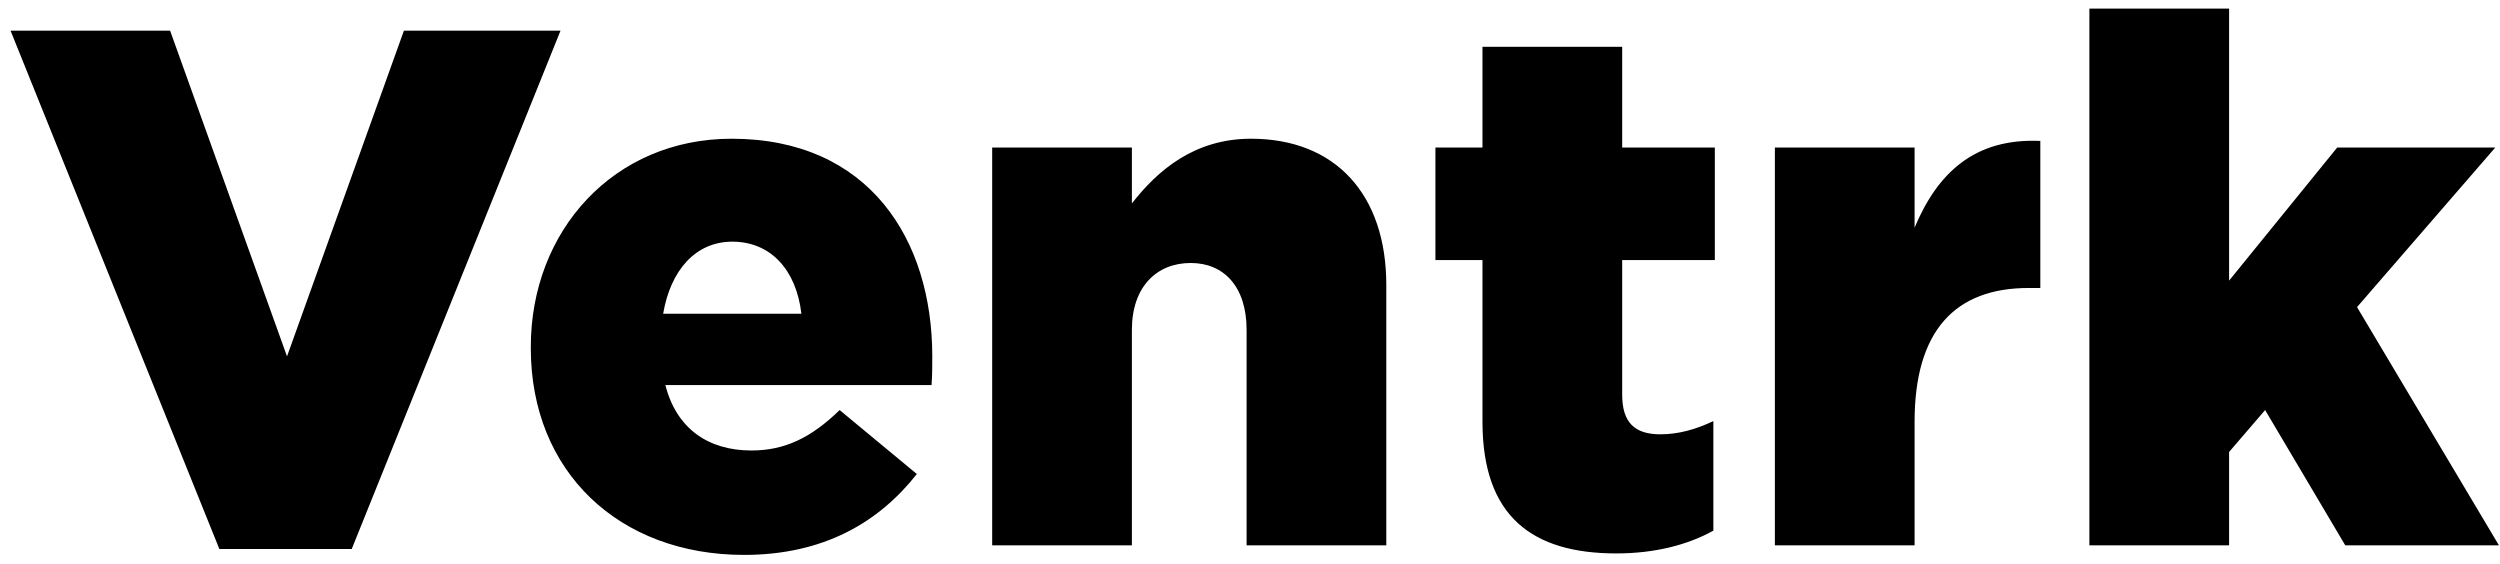 <svg width="204" height="46" viewBox="0 0 204 46" fill="none" xmlns="http://www.w3.org/2000/svg">
    <path
        d="M17.9 44.8H28.7L45.74 2.5H32.96L23.42 29.08L13.88 2.5H0.86L17.9 44.8ZM60.714 45.28C67.194 45.28 71.694 42.64 74.814 38.68L68.514 33.46C66.174 35.74 64.014 36.76 61.314 36.76C57.774 36.76 55.194 34.96 54.294 31.42H76.014C76.074 30.64 76.074 29.8 76.074 29.08C76.074 19.54 70.914 11.32 59.694 11.32C50.094 11.32 43.314 18.82 43.314 28.3V28.42C43.314 38.5 50.514 45.28 60.714 45.28ZM54.114 25.6C54.714 22.06 56.754 19.72 59.754 19.72C62.874 19.72 64.974 22 65.394 25.6H54.114ZM80.962 44.5H92.362V26.92C92.362 23.38 94.402 21.46 97.162 21.46C99.862 21.46 101.722 23.38 101.722 26.92V44.5H113.122V23.26C113.122 15.88 108.982 11.32 102.082 11.32C97.462 11.32 94.462 13.9 92.362 16.6V12.04H80.962V44.5ZM131.89 45.16C135.07 45.16 137.77 44.44 139.81 43.3V34.36C138.43 35.02 136.99 35.44 135.49 35.44C133.39 35.44 132.37 34.48 132.37 32.2V21.22H139.93V12.04H132.37V3.82H120.97V12.04H117.13V21.22H120.97V34.42C120.97 42.16 125.05 45.16 131.89 45.16ZM144.83 44.5H156.23V34.42C156.23 26.92 159.59 23.5 165.53 23.5H166.49V11.5C161.09 11.26 158.09 14.14 156.23 18.58V12.04H144.83V44.5ZM170.494 44.5H181.894V36.88L184.834 33.46L191.374 44.5H203.914L192.334 25.06L203.614 12.04H190.714L181.894 22.9V0.7H170.494V44.5Z"
        fill="black" />
</svg>
